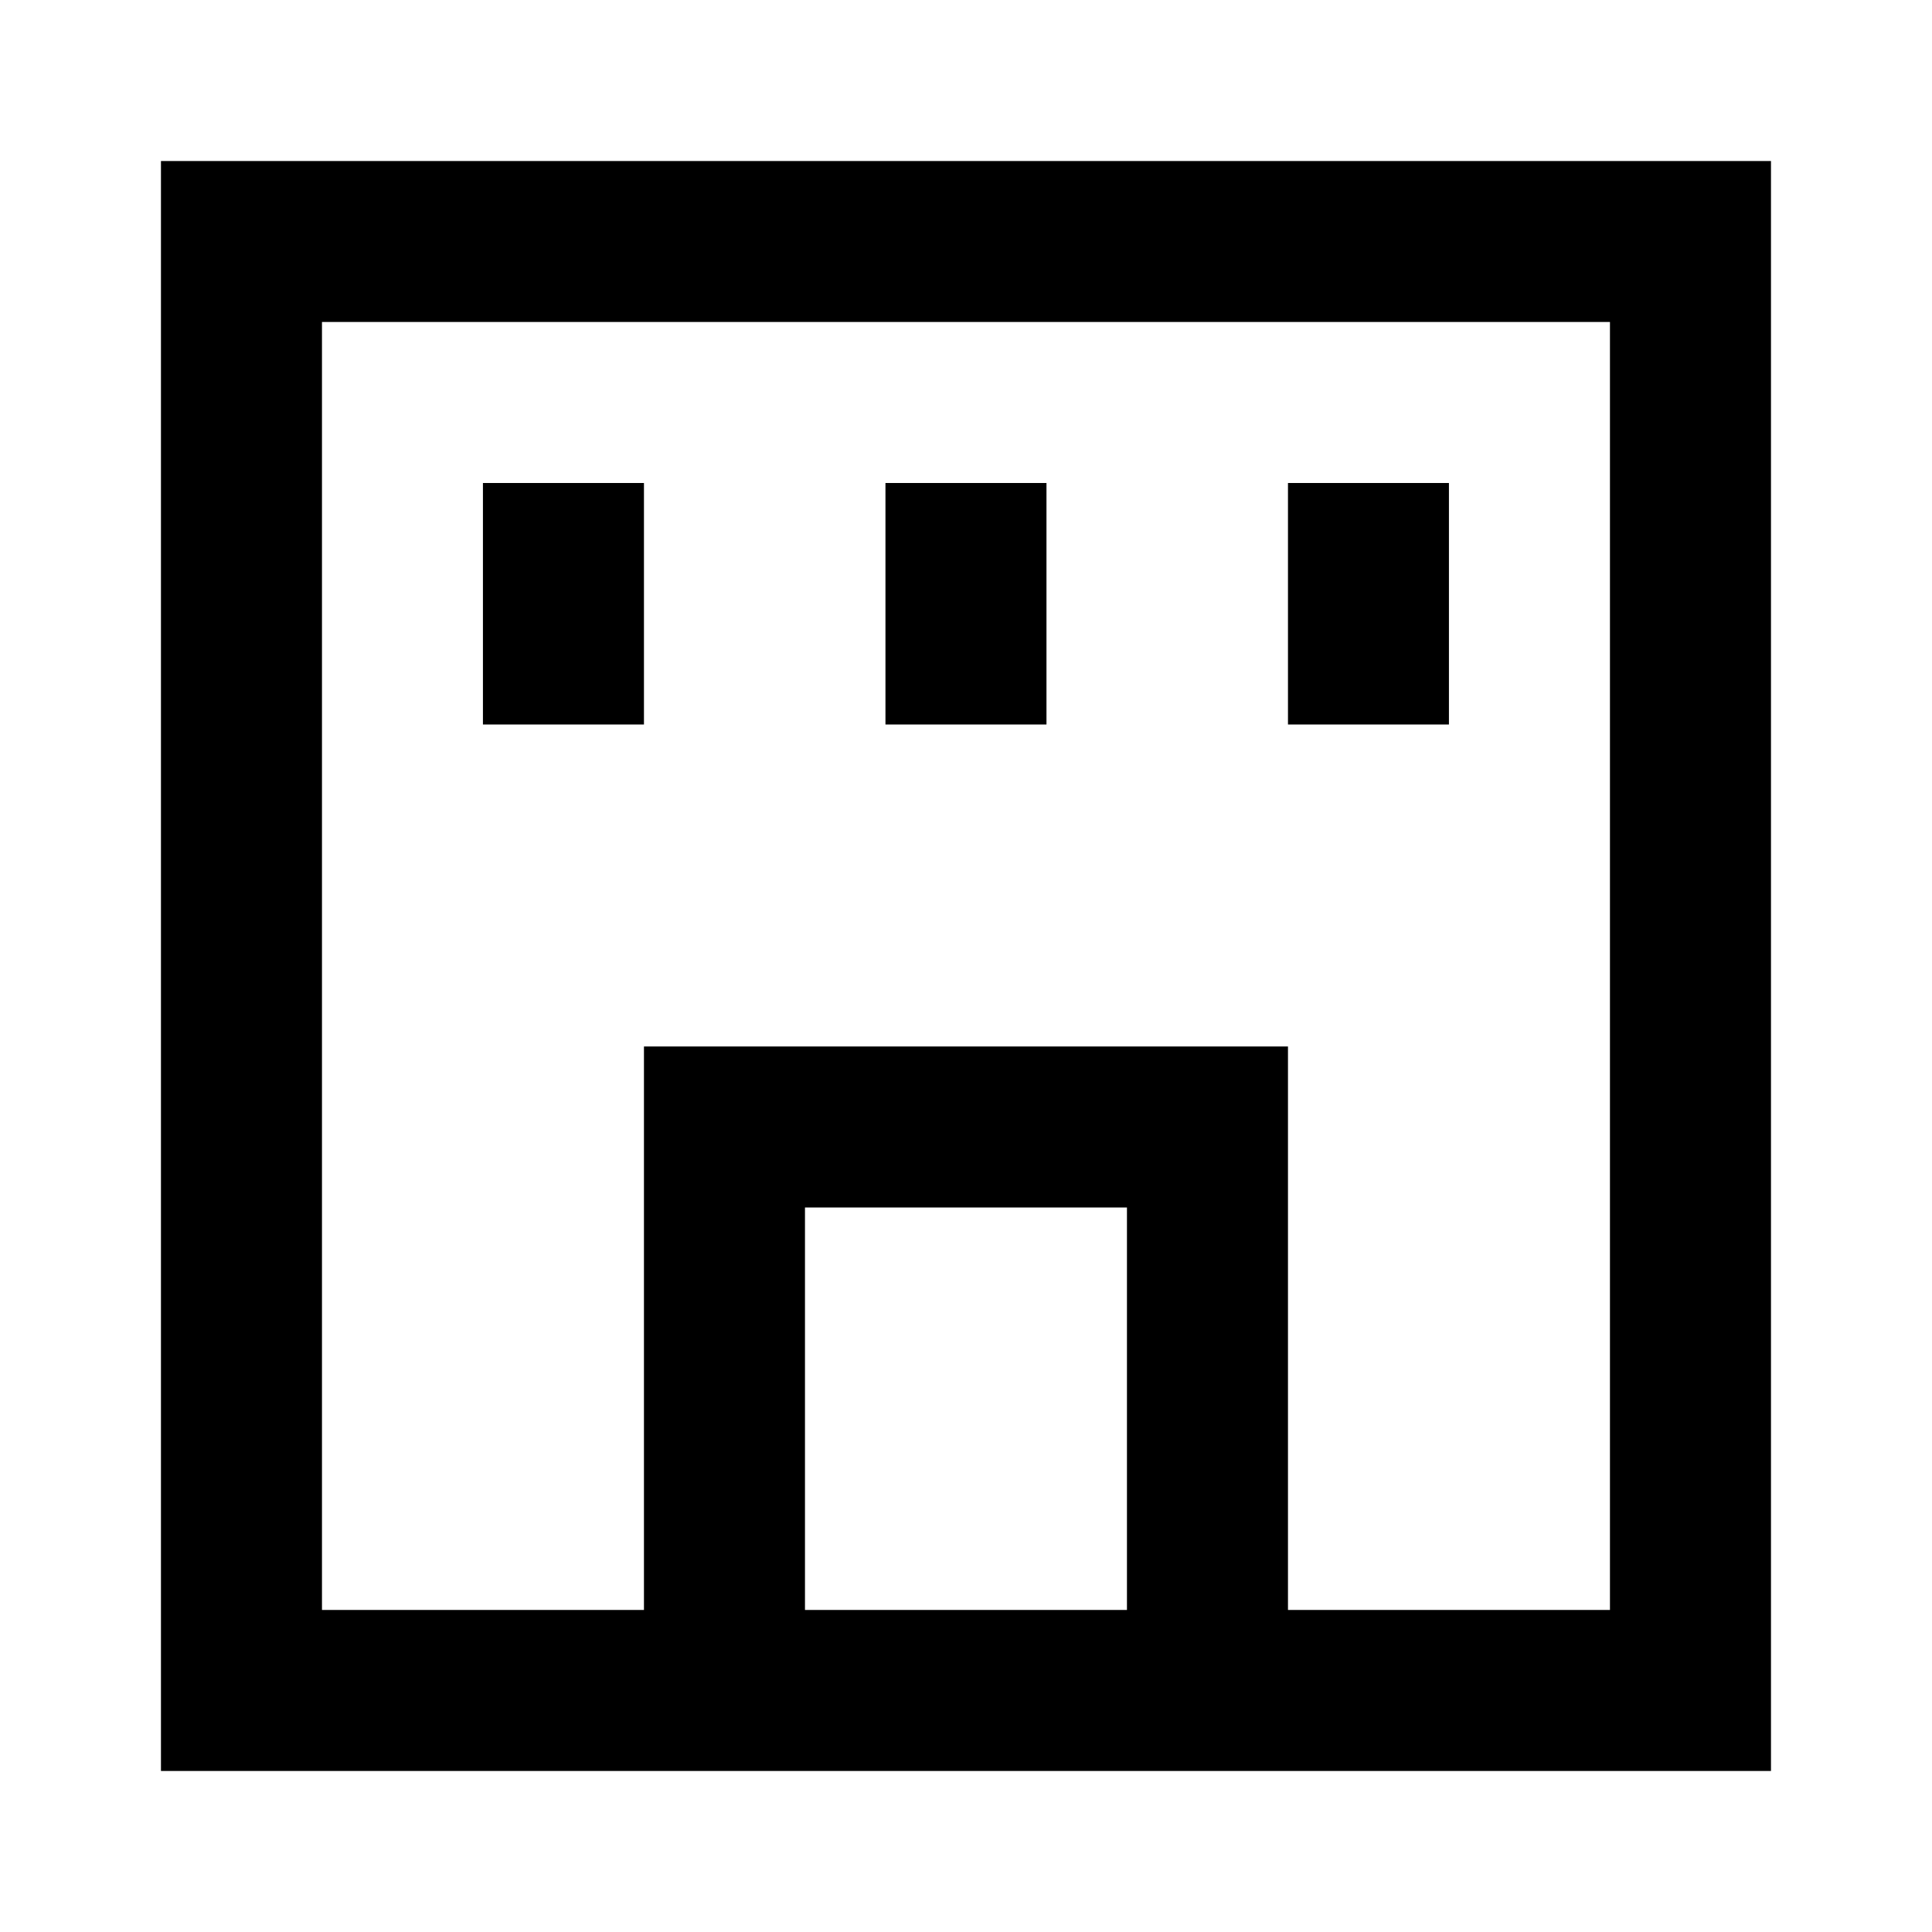 <?xml version="1.0" encoding="UTF-8"?> <svg xmlns="http://www.w3.org/2000/svg" width="29" height="29" viewBox="0 0 29 29" fill="none"><path d="M2.416 2.417H26.583V26.583H2.416V2.417ZM4.833 4.833V24.166H9.666V15.708H19.333V24.166H24.166V4.833H4.833ZM16.916 24.166V18.125H12.083V24.166H16.916ZM9.666 7.25V10.875H7.249V7.25H9.666ZM15.708 7.25V10.875H13.291V7.25H15.708ZM21.749 7.25V10.875H19.333V7.25H21.749Z" fill="black"></path></svg> 